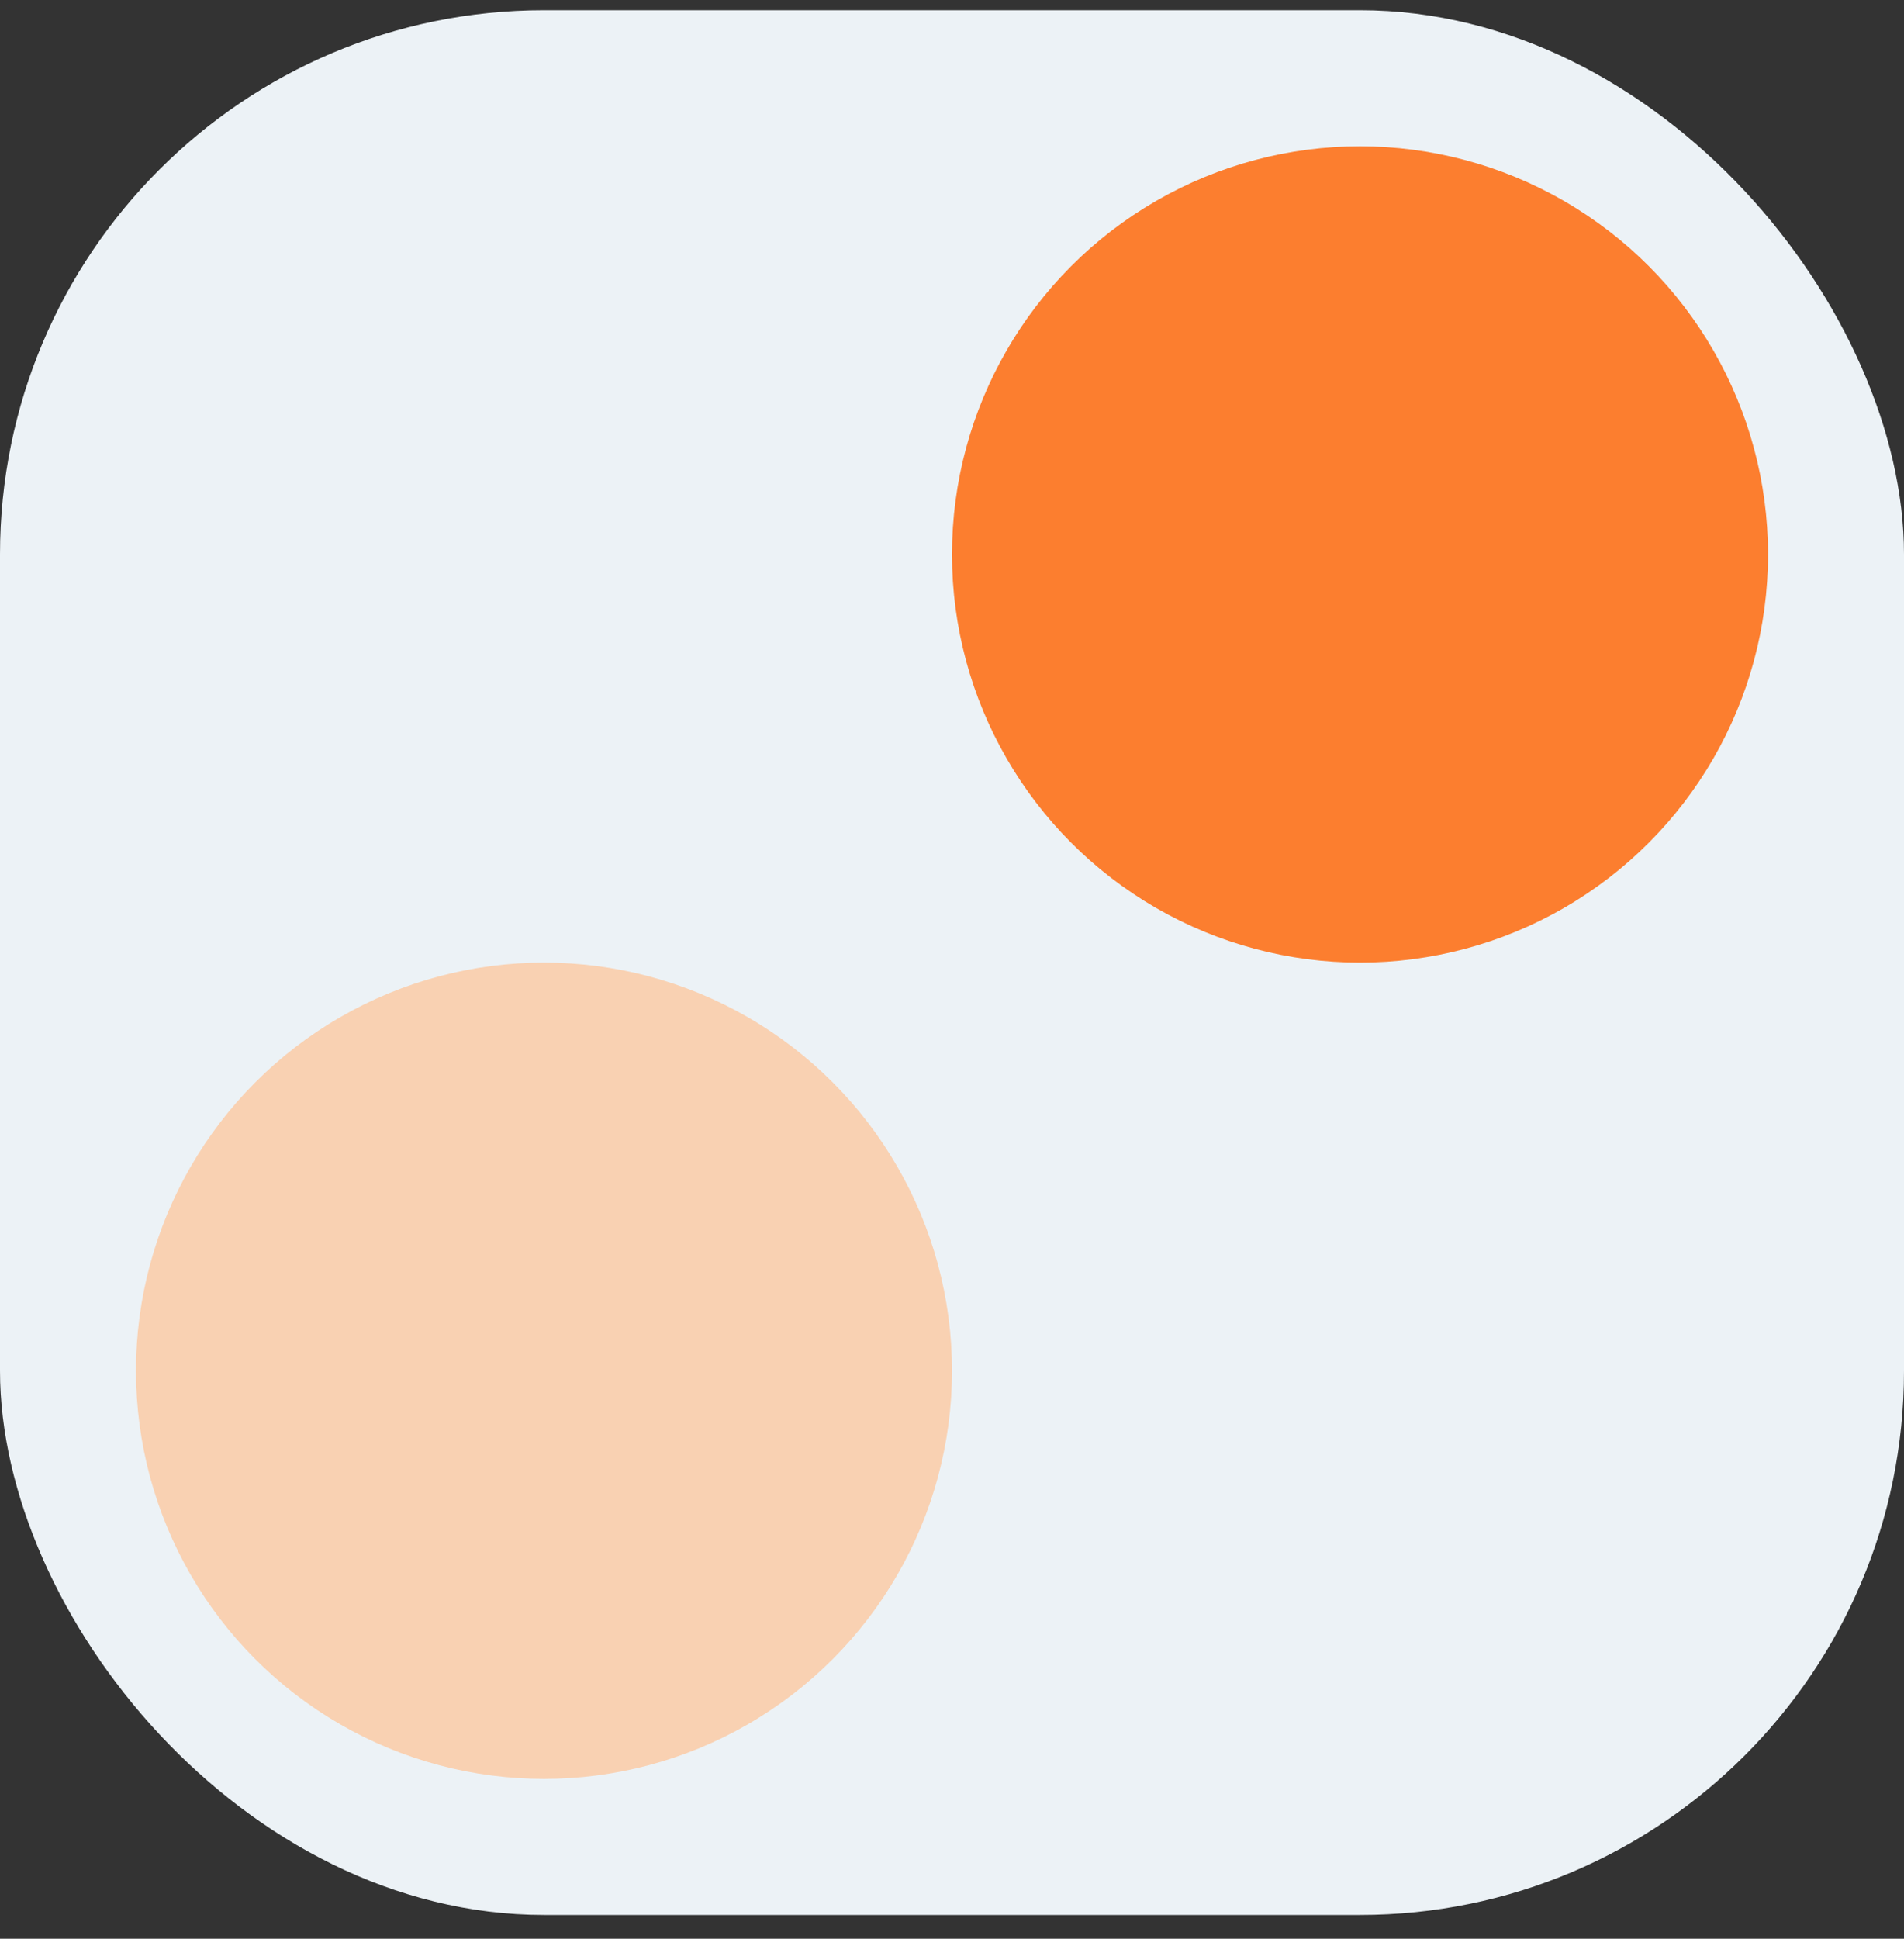 <svg width="56" height="57" viewBox="0 0 56 57" fill="none" xmlns="http://www.w3.org/2000/svg">
<rect x="0" y="0" width="56" height="57" fill="#333333" stroke="none"/>
<rect y="0.301" width="56" height="56" rx="16" fill="#ECF2F6"/>
<circle cx="16" cy="40.301" r="12" fill="#f9d1b2"/>
<circle cx="40" cy="16.301" r="12" fill="#fc7e2f"/>
</svg>
